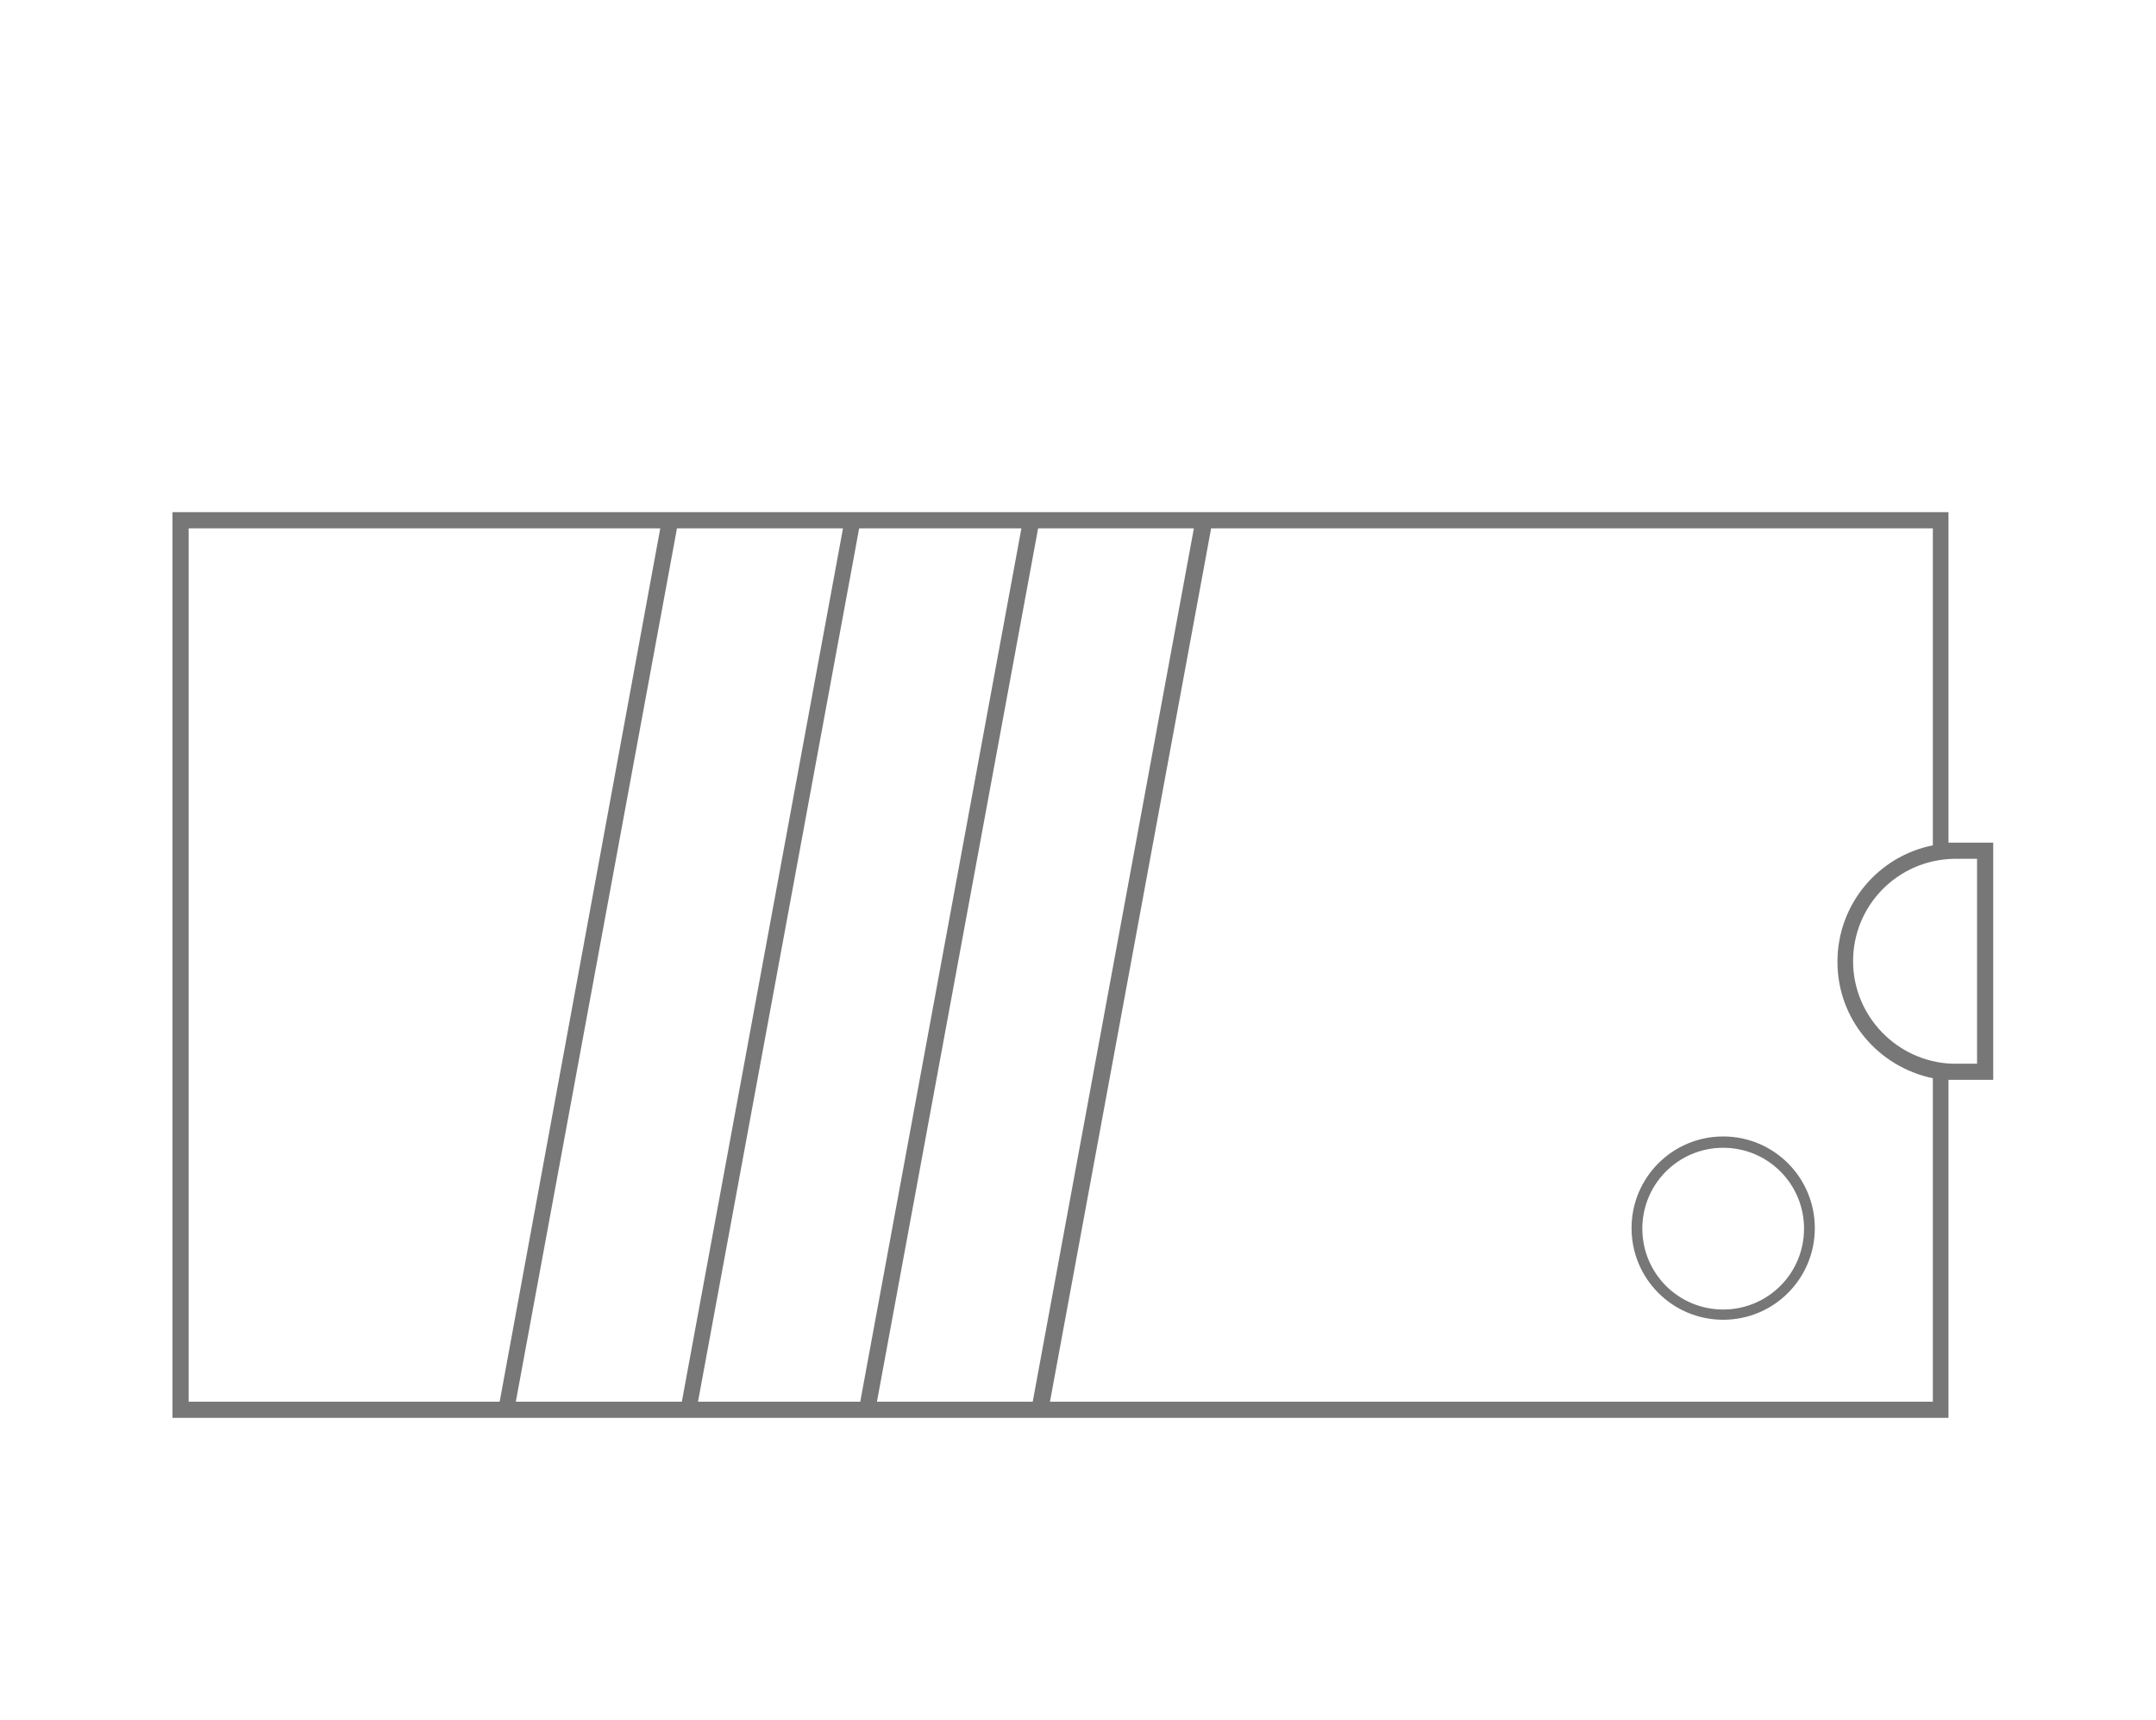 <?xml version="1.0" encoding="utf-8"?>
<!-- Generator: Adobe Illustrator 22.0.1, SVG Export Plug-In . SVG Version: 6.00 Build 0)  -->
<svg version="1.1" id="Effektkarte" xmlns="http://www.w3.org/2000/svg" xmlns:xlink="http://www.w3.org/1999/xlink" x="0px"
	 y="0px" viewBox="0 0 400 319.1" style="enable-background:new 0 0 400 319.1;" xml:space="preserve">
<style type="text/css">
	.st0{fill:#777777;}
</style>
<g>
	<path class="st0" d="M369.8,156.3h-6.9v0c-0.3,0-0.6,0-0.8,0h-0.6V95H32v168h329.5v-62.7h0.1c0.4,0,0.9,0,1.3,0v0l6.9,0V156.3z
		 M159.4,98h30.1l-29.9,162h-30.1L159.4,98z M126.5,260H95.7l29.9-162h30.8L126.5,260z M192.6,98h28.9l-29.9,162h-28.9L192.6,98z
		 M35,98h87.5L92.7,260H35V98z M358.5,260H194.8l29.9-162h133.9v58.8c-10.1,2-17.7,10.9-17.7,21.6s7.6,19.5,17.7,21.6V260z
		 M366.8,197.3l-4.7,0c-10.1-0.4-18.3-8.8-18.3-19c0-10.4,8.3-18.8,18.7-19h4.3V197.3z"/>
	<path class="st0" d="M319.7,210.8c-9.4,0-17,7.6-17,17s7.6,17,17,17c9.4,0,17-7.6,17-17S329.1,210.8,319.7,210.8z M319.7,242.9
		c-8.3,0-15-6.7-15-15s6.7-15,15-15c8.3,0,15,6.7,15,15S328,242.9,319.7,242.9z"/>
</g>
</svg>
